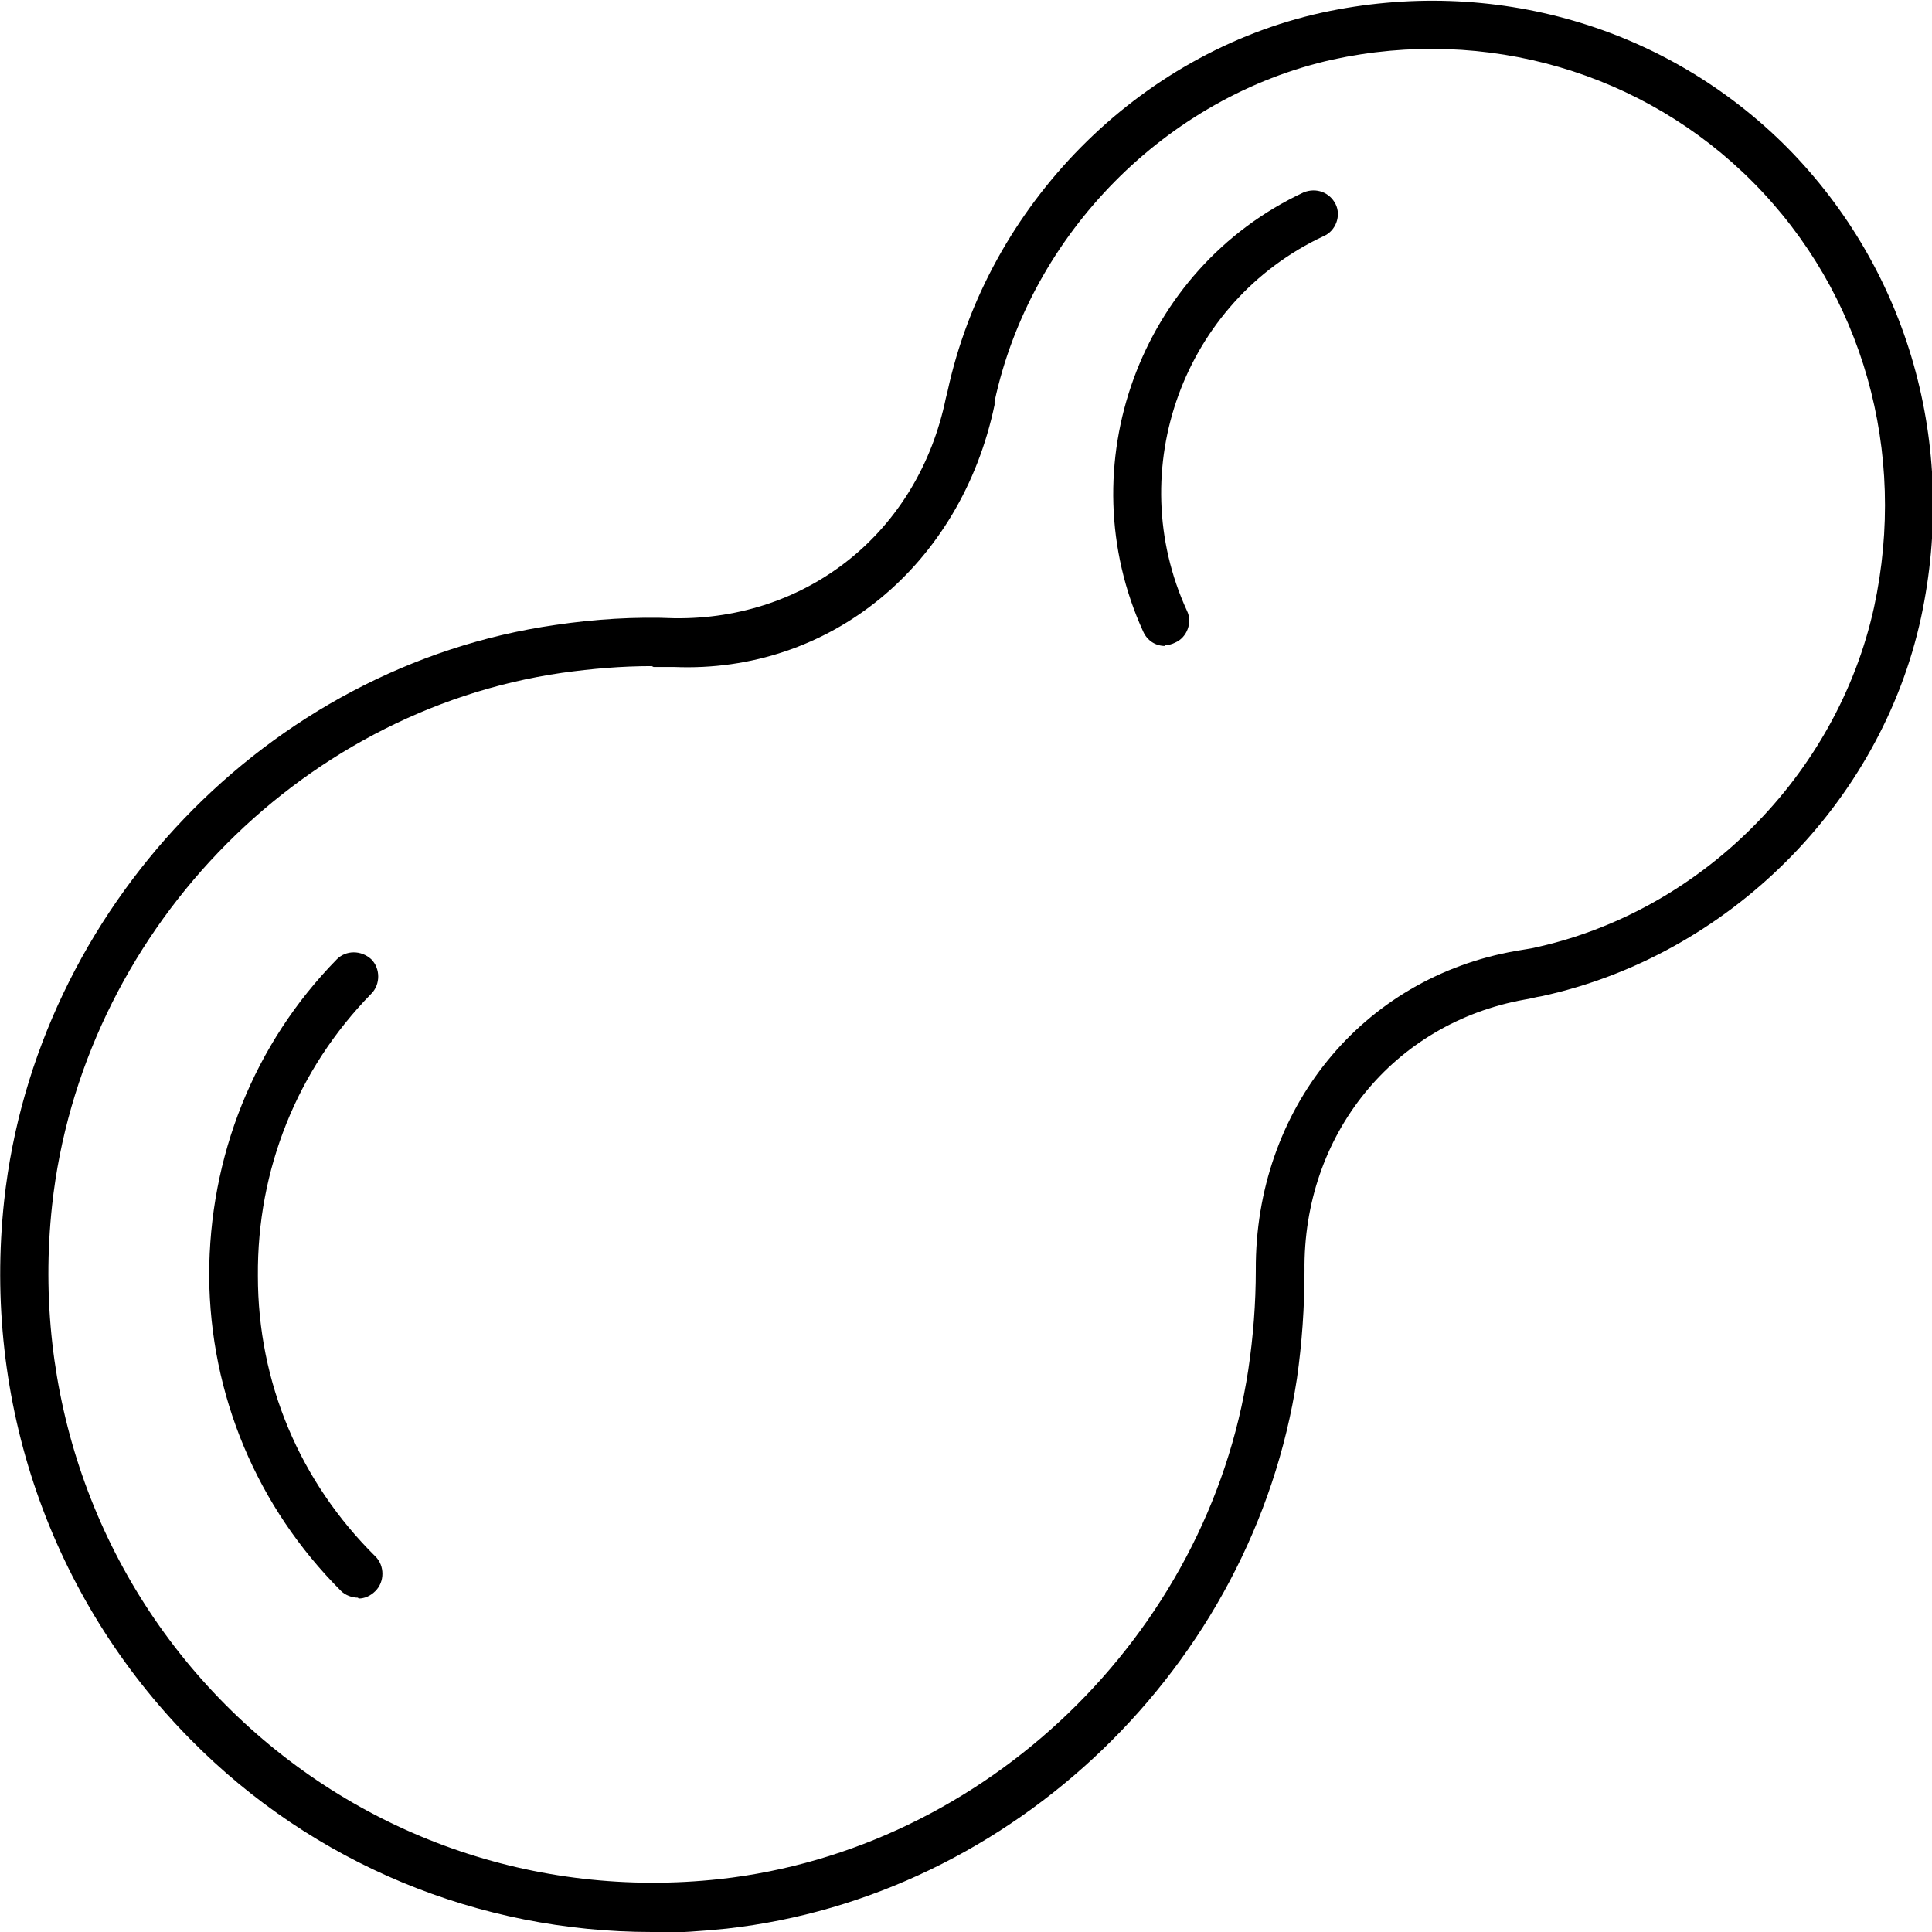 <svg viewBox="0 0 23 23" xmlns="http://www.w3.org/2000/svg" data-sanitized-data-name="Layer 3" data-name="Layer 3" id="Layer_3">
  <defs>
    <style>
      .cls-1 {
        stroke-width: 0px;
      }
    </style>
  </defs>
  <g id="serum">
    <path d="m7.76,23c-2.06,0-4.03-.81-5.49-2.29C.6,19.02-.21,16.68.05,14.29c.38-3.47,3.14-6.36,6.56-6.85.47-.07.95-.1,1.42-.08,1.58.02,2.9-1.02,3.23-2.62l.02-.08c.48-2.22,2.27-4.03,4.46-4.51,2.03-.44,4.1.16,5.54,1.61,1.44,1.46,2.03,3.54,1.59,5.59-.48,2.22-2.3,4.03-4.52,4.51-.07.01-.13.03-.2.04-1.56.28-2.64,1.61-2.62,3.23,0,.43-.03.86-.09,1.28-.52,3.42-3.38,6.17-6.79,6.55-.29.03-.58.05-.86.05Zm0-15.07c-.36,0-.71.03-1.07.08-3.17.46-5.72,3.13-6.07,6.34-.24,2.21.51,4.38,2.06,5.94s3.69,2.32,5.89,2.08c3.16-.35,5.81-2.9,6.29-6.06.06-.4.09-.8.09-1.19-.01-1.91,1.26-3.48,3.1-3.8.06-.01.12-.02.18-.03,2.01-.42,3.64-2.06,4.08-4.06.4-1.85-.13-3.74-1.44-5.06-1.3-1.31-3.18-1.86-5.01-1.46-1.97.44-3.59,2.07-4.02,4.07v.04c-.4,1.91-1.96,3.2-3.82,3.12-.08,0-.16,0-.24,0Z" class="cls-1"></path>
    <path d="m13.87,7.69c-.11,0-.21-.06-.26-.17-.9-1.97-.04-4.32,1.91-5.23.15-.06.31,0,.38.14.07.14,0,.32-.14.38-1.67.78-2.4,2.78-1.63,4.46.07.14,0,.32-.14.38-.04.02-.08.03-.12.03Z" class="cls-1"></path>
    <path d="m4.26,19.02c-.07,0-.15-.03-.2-.08-1-1-1.56-2.33-1.57-3.75,0-1.42.53-2.76,1.52-3.77.11-.11.29-.11.41,0,.11.11.11.3,0,.41-.88.9-1.36,2.09-1.35,3.36,0,1.27.5,2.45,1.4,3.34.11.11.11.3,0,.41-.06.06-.13.09-.2.09Z" class="cls-1"></path>
  </g>
</svg>